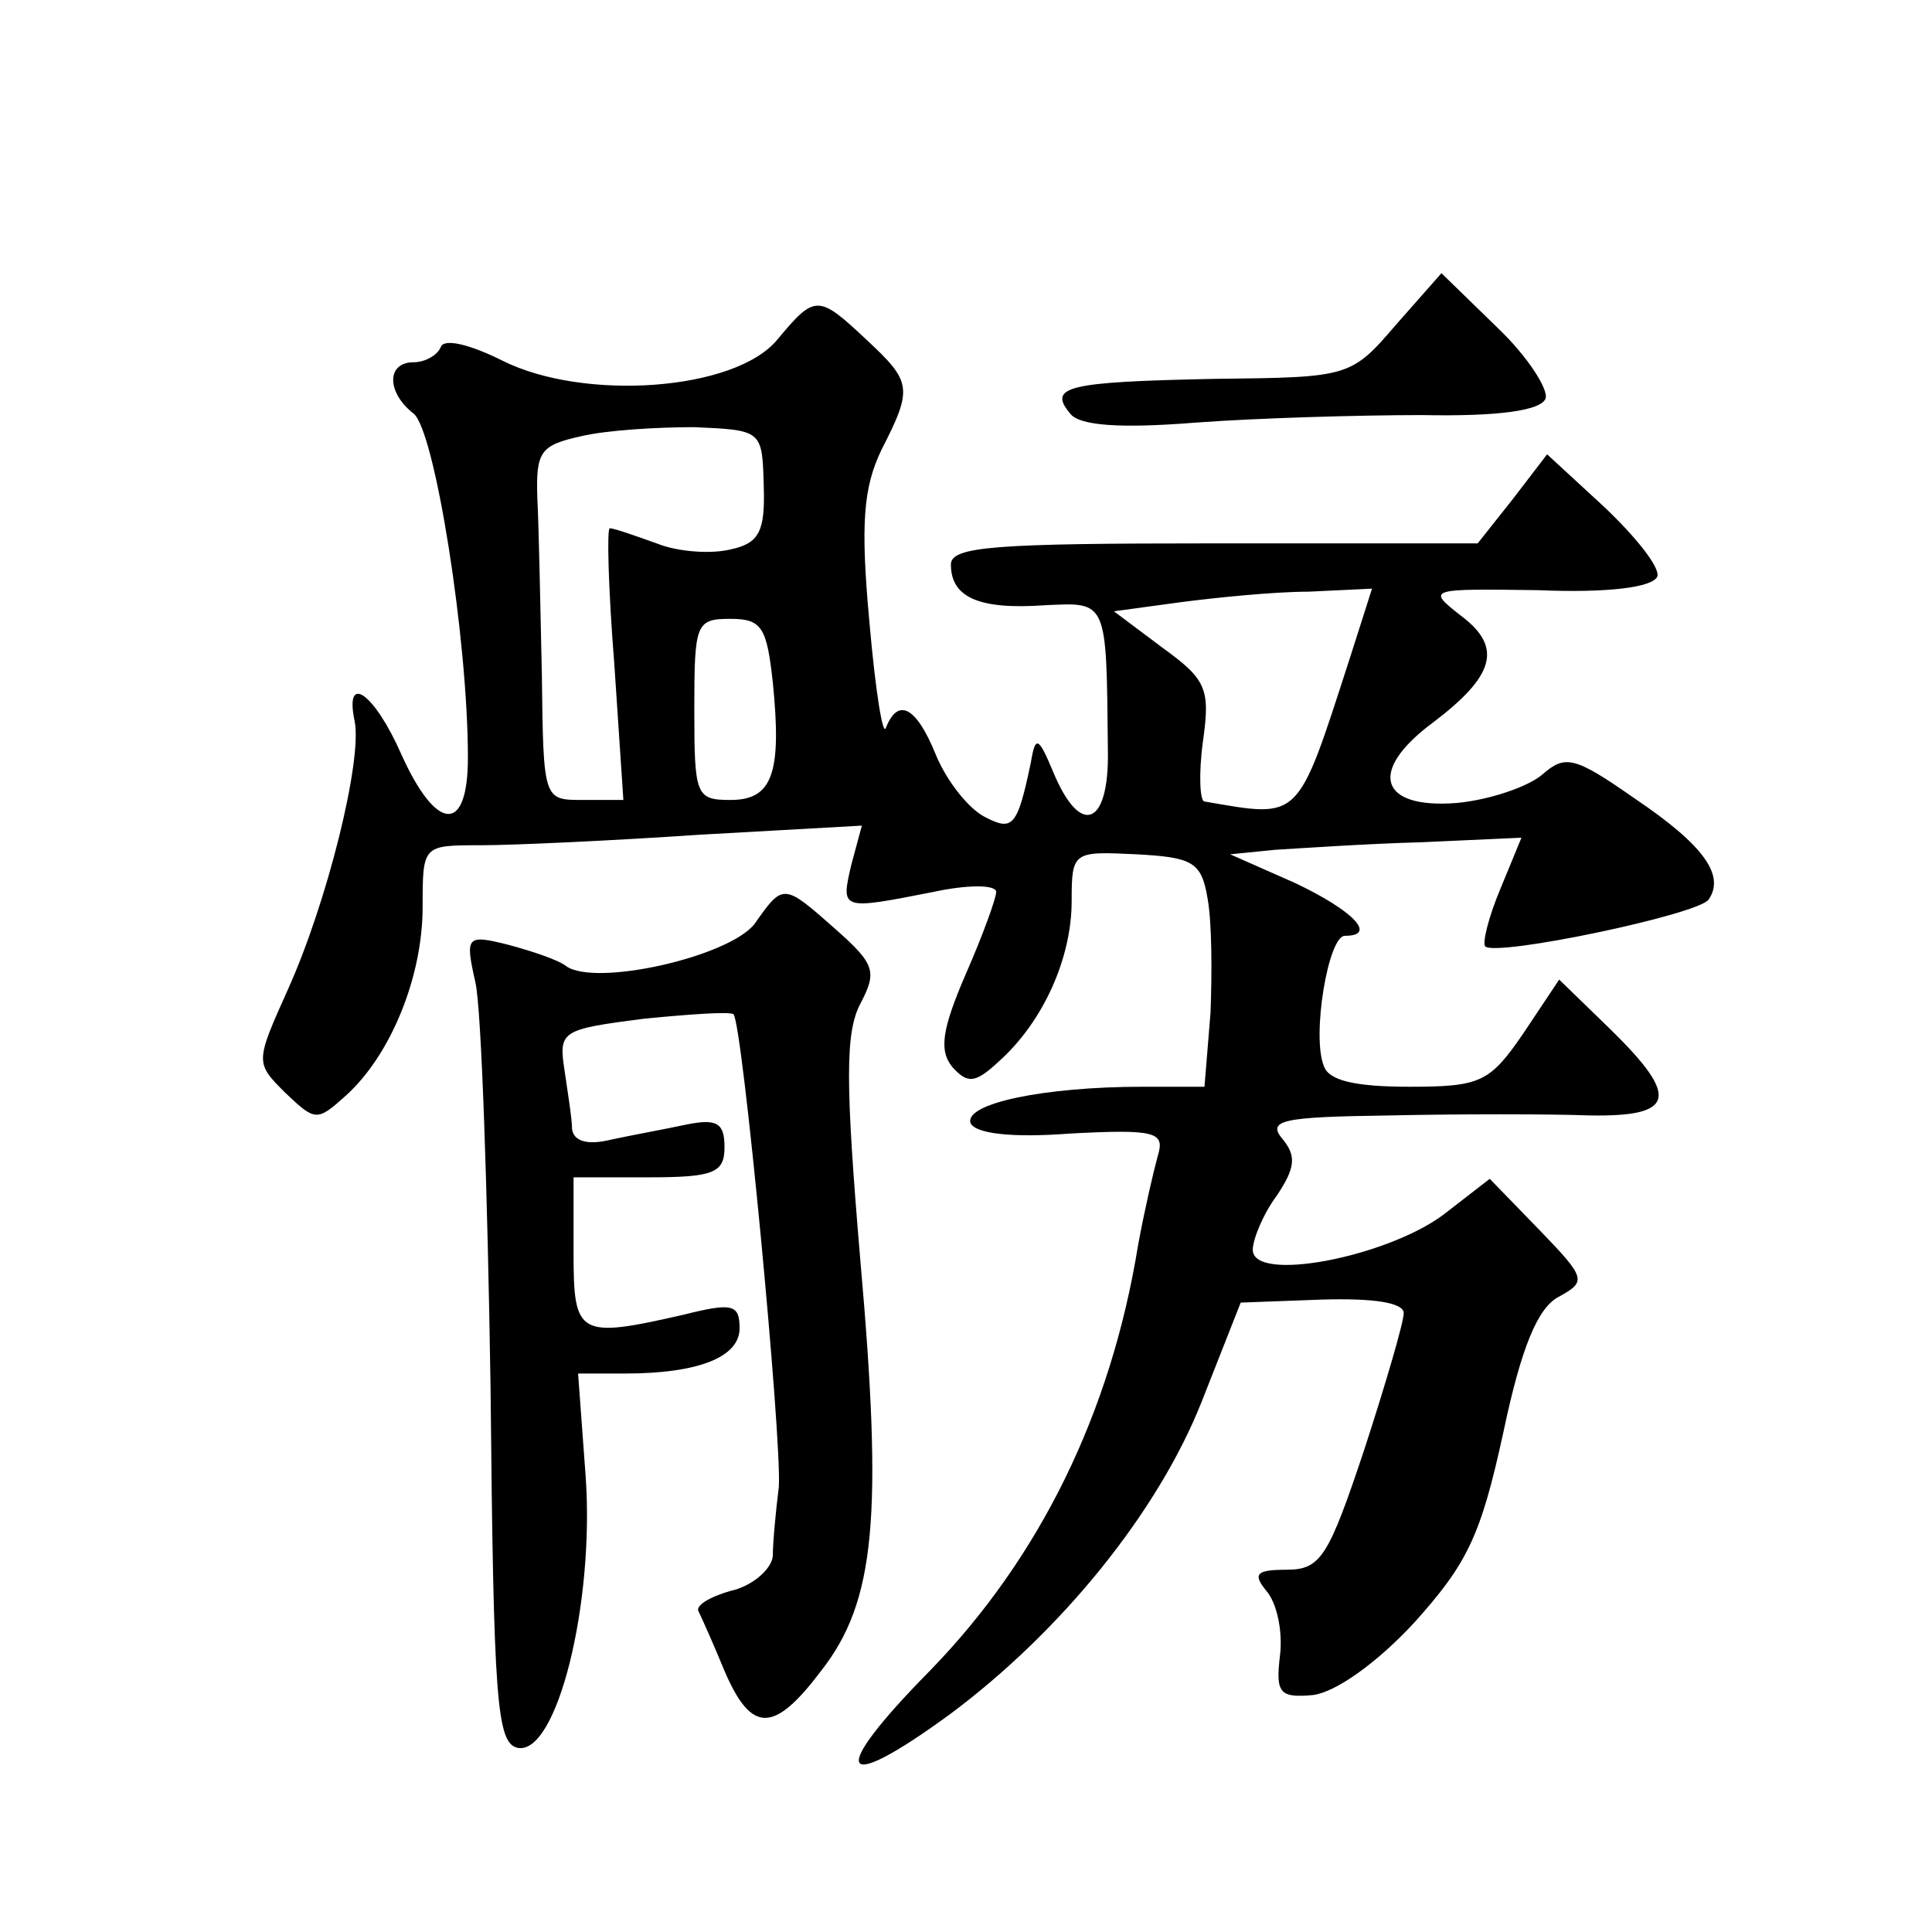 <?xml version="1.0" standalone="no"?>
<!DOCTYPE svg PUBLIC "-//W3C//DTD SVG 20010904//EN"
 "http://www.w3.org/TR/2001/REC-SVG-20010904/DTD/svg10.dtd">
<svg version="1.0" xmlns="http://www.w3.org/2000/svg"
 width="128pt" height="128pt" viewBox="0 0 128 128"
 preserveAspectRatio="xMidYMid meet">
<g transform="translate(0,128) scale(0.1,-0.1)"
fill="#0" stroke="none">
<path d="M925 1065 c-30 -35 -31 -35 -120 -36 -98 -2 -111 -5 -96 -23 6 -8 33 -10
83 -6 40 3 108 5 150 5 51 -1 79 3 82 11 2 6 -12 28 -32 47 l-37 36 -30 -34z M515
1055 c-28 -34 -128 -41 -182 -14 -22 11 -39 15 -41 9 -2 -5 -10 -10 -18 -10 -18
0 -18 -20 0 -34 14 -11 36 -149 36 -228 0 -51 -21 -49 -44 2 -18 41 -38 55 -31
22 5 -26 -18 -119 -44 -177 -22 -49 -22 -49 -2 -69 20 -19 21 -19 40 -2 30 27 51
79 51 125 0 41 0 41 38 41 22 0 87 3 146 7 l107 6 -7 -26 c-7 -30 -7 -30 54 -18
23 5 42 5 42 0 0 -4 -9 -29 -20 -54 -16 -37 -18 -51 -9 -62 10 -11 15 -11 31 4
29 26 48 68 48 106 0 33 1 33 43 31 37 -2 43 -5 47 -29 3 -16 3 -50 2 -76 l-4 -49
-41 0 c-65 0 -118 -11 -114 -24 3 -7 27 -10 66 -7 57 3 63 1 58 -15 -3 -11 -9 -37
-13 -59 -18 -111 -65 -207 -138 -282 -68 -69 -61 -83 13 -29 74 55 138 134 167
207 l26 66 54 2 c34 1 54 -2 54 -9 0 -6 -12 -47 -26 -90 -24 -72 -29 -80 -52 -80
-20 0 -22 -3 -13 -14 7 -8 11 -27 9 -43 -3 -25 0 -28 22 -26 15 2 42 21 67 48 35
39 44 57 59 126 12 57 23 83 37 90 18 10 18 12 -13 44 l-33 34 -31 -24 c-38 -28
-126 -45 -126 -23 0 7 7 24 16 36 12 18 13 26 4 37 -11 13 -1 15 71 16 46 1 105
1 132 0 57 -1 60 12 14 57 l-34 33 -24 -36 c-22 -32 -28 -35 -75 -35 -36 0 -54
4 -57 14 -8 20 3 86 14 86 22 0 5 17 -33 35 l-43 19 30 3 c17 1 60 4 97 5 l66 3
-14 -34 c-8 -19 -12 -36 -10 -38 7 -7 141 21 148 31 11 16 -3 36 -49 67 -40 28
-46 29 -61 16 -9 -8 -35 -17 -57 -19 -51 -4 -59 21 -16 53 41 31 47 50 19 71 -23
18 -22 18 51 17 47 -2 76 2 79 9 2 6 -14 26 -35 46 l-38 35 -23 -30 -23 -29 -175
0 c-145 0 -174 -2 -174 -14 0 -22 19 -30 62 -27 42 2 41 4 42 -96 1 -50 -18 -58
-36 -15 -10 24 -12 25 -15 7 -9 -43 -12 -46 -31 -36 -11 6 -25 24 -32 41 -13 32
-25 38 -33 18 -2 -7 -7 24 -11 70 -6 65 -4 89 8 114 21 41 20 45 -10 73 -32 30
-34 30 -59 0z m-9 -97 c1 -30 -3 -38 -22 -42 -12 -3 -34 -2 -49 4 -14 5 -28 10
-31 10 -2 0 -1 -40 3 -90 l6 -90 -27 0 c-26 0 -26 0 -27 83 -1 45 -2 98 -3 117
-1 31 2 35 29 41 17 4 50 6 75 6 45 -2 45 -2 46 -39z m388 -115 c-35 -108 -32 -105
-96 -94 -3 0 -4 18 -1 40 5 35 2 41 -27 62 l-32 24 44 6 c23 3 62 7 85 7 l42 2
-15 -47z m-382 -15 c6 -60 0 -78 -28 -78 -23 0 -24 3 -24 60 0 57 1 60 24 60 21
0 24 -6 28 -42z M500 668 c-17 -22 -106 -42 -125 -28 -5 4 -23 10 -38 14 -28 7
-29 6 -22 -25 4 -18 8 -138 10 -268 2 -208 4 -236 18 -239 26 -5 51 96 45 180 l-5
68 31 0 c49 0 76 11 76 30 0 16 -5 17 -37 9 -70 -16 -73 -14 -73 41 l0 50 50 0
c43 0 50 3 50 20 0 16 -5 19 -25 15 -14 -3 -36 -7 -50 -10 -16 -4 -25 -1 -26 7
0 7 -3 25 -5 39 -4 26 -2 27 52 34 30 3 58 5 60 3 6 -7 32 -280 30 -313 -2 -16
-4 -37 -4 -46 -1 -9 -14 -20 -28 -23 -14 -4 -24 -10 -21 -14 2 -4 10 -22 17 -39
18 -42 33 -41 64 0 36 46 41 102 26 272 -10 118 -10 151 0 170 11 21 10 26 -16
49 -35 31 -35 31 -54 4z"/>
</g>
</svg>

